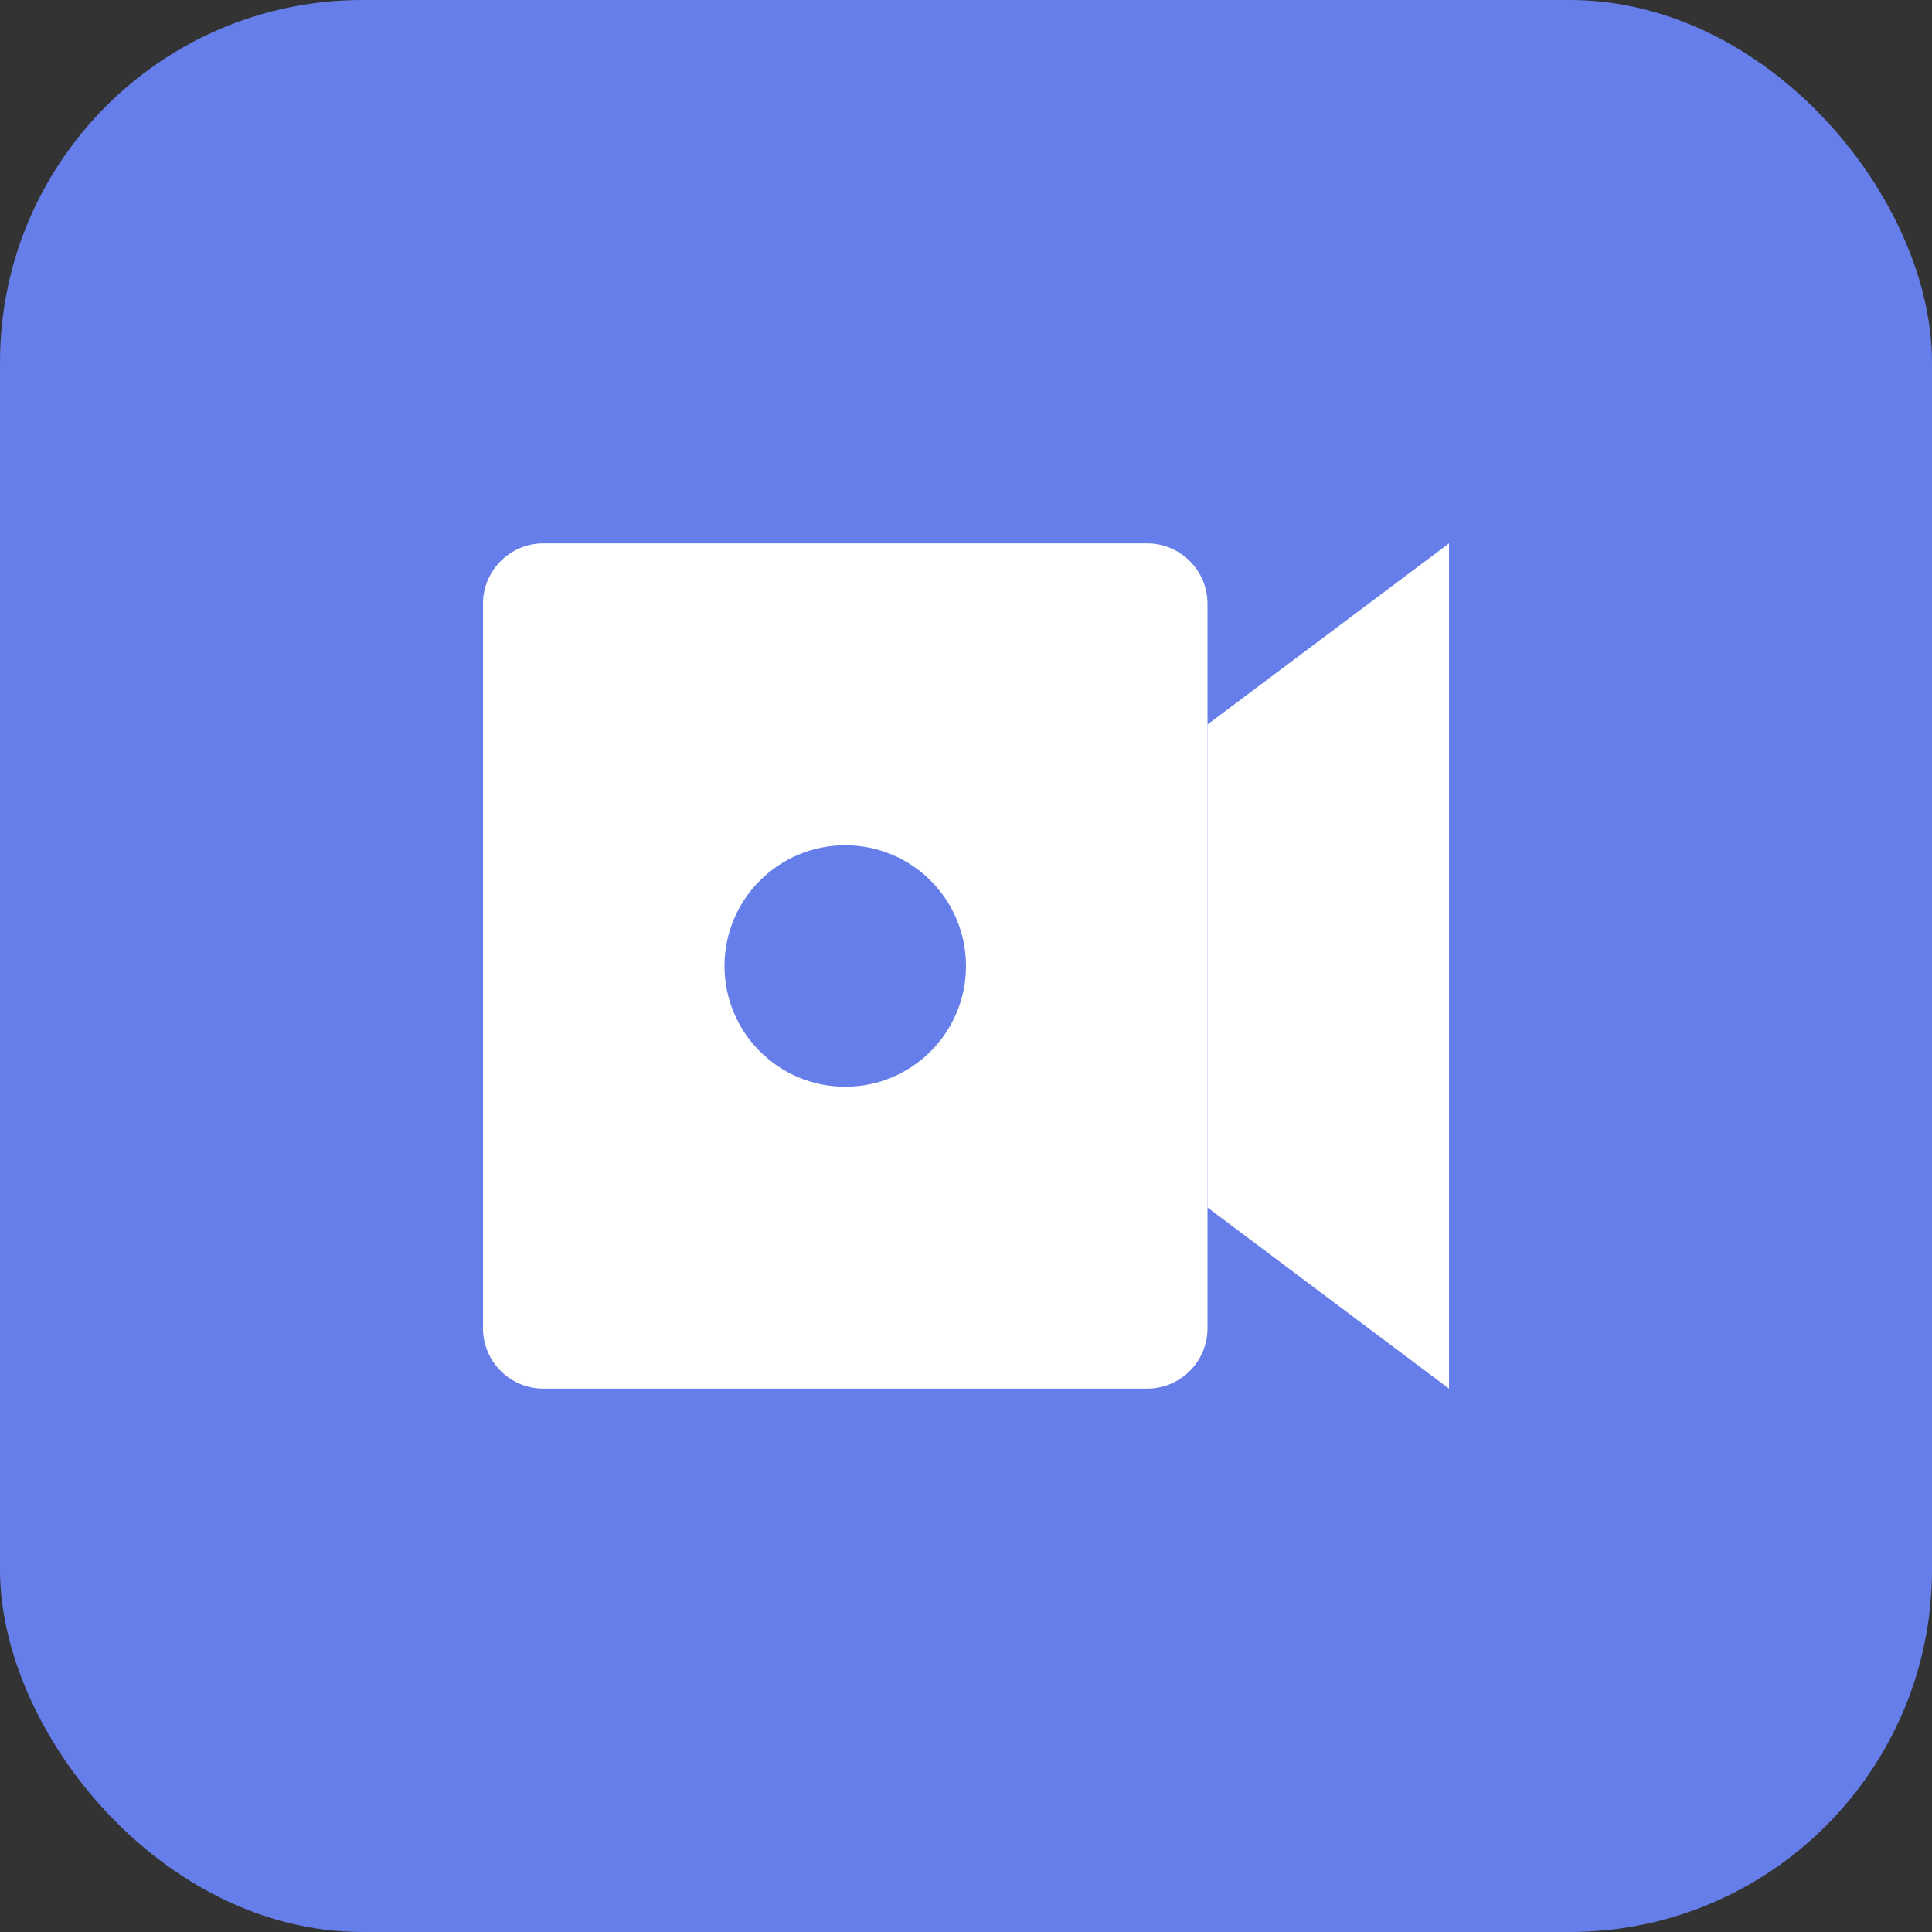 <svg width="32" height="32" viewBox="0 0 32 32" fill="none" xmlns="http://www.w3.org/2000/svg">
  <rect x="0" y="0" width="32" height="32" fill="#333333" stroke="none"/>
  <rect width="32" height="32" rx="6" fill="#667eea"/>
  <path d="M8 10C8 9.448 8.448 9 9 9H19C19.552 9 20 9.448 20 10V22C20 22.552 19.552 23 19 23H9C8.448 23 8 22.552 8 22V10Z" fill="white"/>
  <path d="M20 12L24 9V23L20 20V12Z" fill="white"/>
  <circle cx="14" cy="16" r="2" fill="#667eea"/>
</svg>